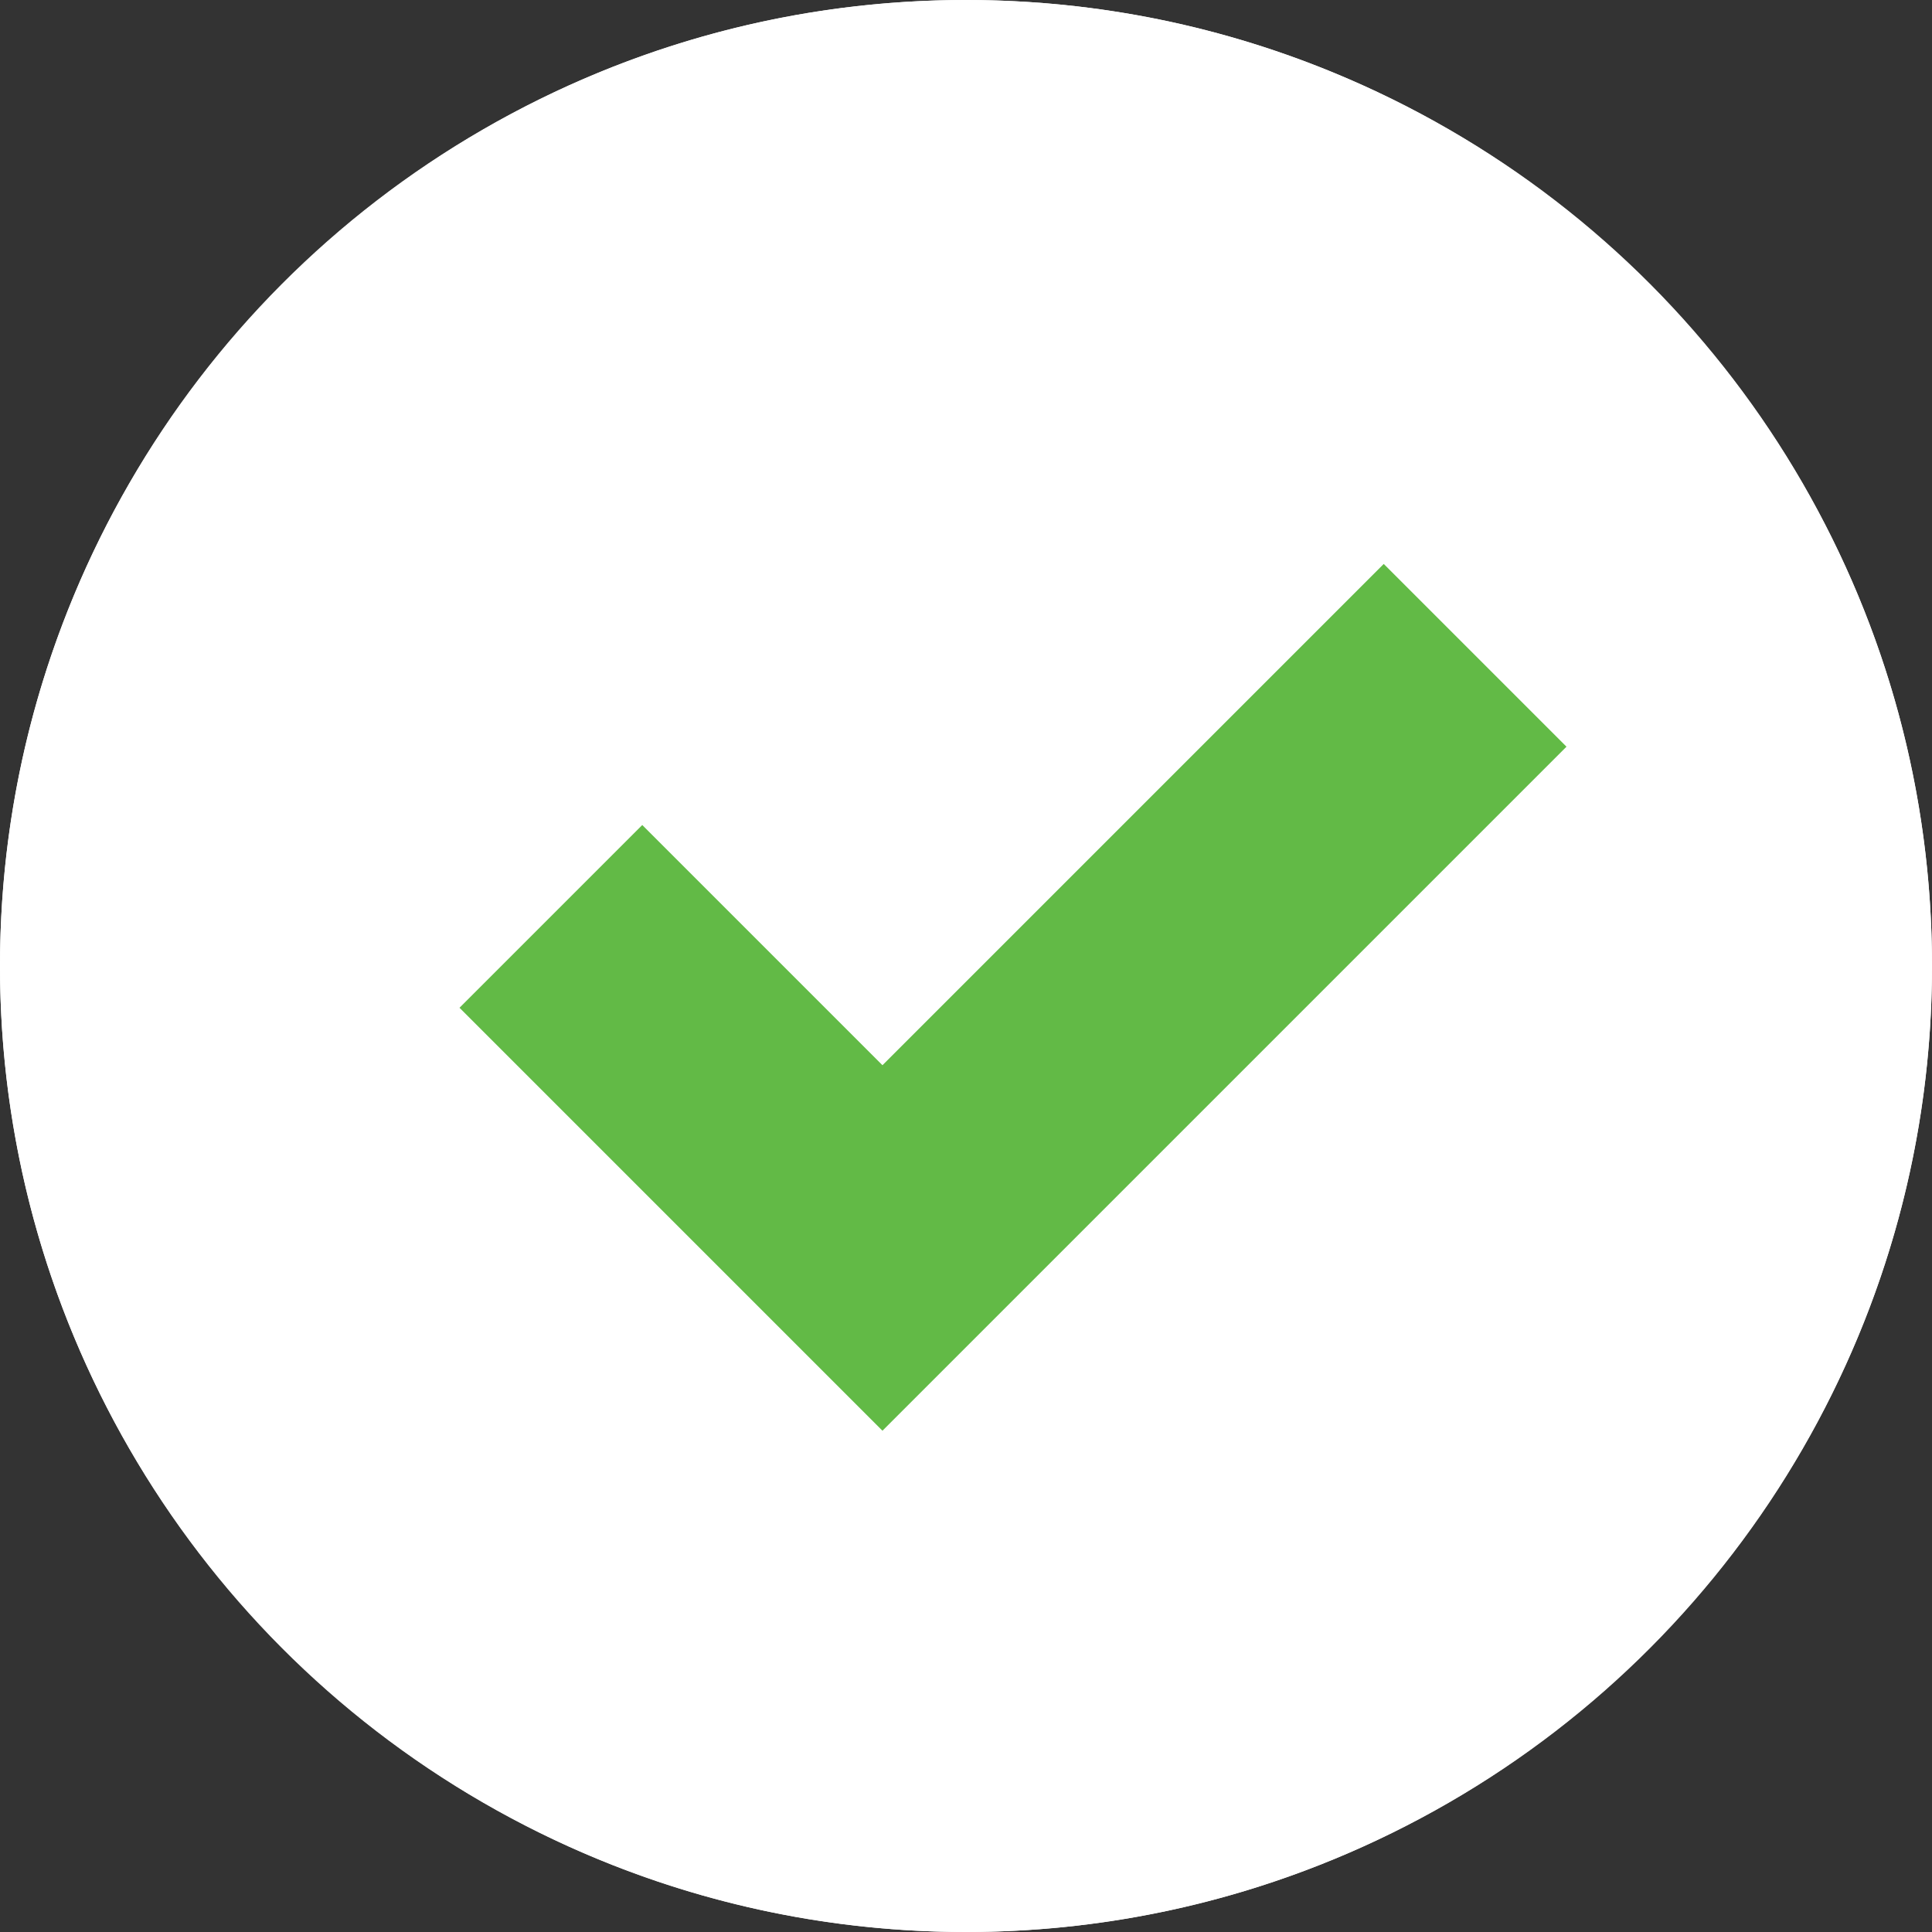 <?xml version="1.0" encoding="UTF-8"?>
<svg id="Layer_1" xmlns="http://www.w3.org/2000/svg" version="1.1" viewBox="0 0 37 37">
  <rect x="0" y="0" width="37" height="37" fill="#333333" stroke="none"/>
  <!-- Generator: Adobe Illustrator 29.8.0, SVG Export Plug-In . SVG Version: 2.1.1 Build 160)  -->
  <defs>
    <style>
      .st0 {
        fill: #fff;
      }

      .st1 {
        fill: #62ba46;
      }
    </style>
  </defs>
  <g id="Group_705">
    <circle id="Ellipse_29" class="st0" cx="18.5" cy="18.5" r="18.5"/>
    <path id="Ellipse_29_-_Outline" class="st0" d="M18.5,0c10.2,0,18.5,8.3,18.5,18.5s-8.3,18.5-18.5,18.5S0,28.7,0,18.5,8.3,0,18.5,0Z"/>
    <path id="Path_1234" class="st1" d="M16.9,27.4l-8.1-8.1,3.5-3.5,4.6,4.6,9.6-9.6,3.5,3.5-13.1,13.1Z"/>
  </g>
</svg>